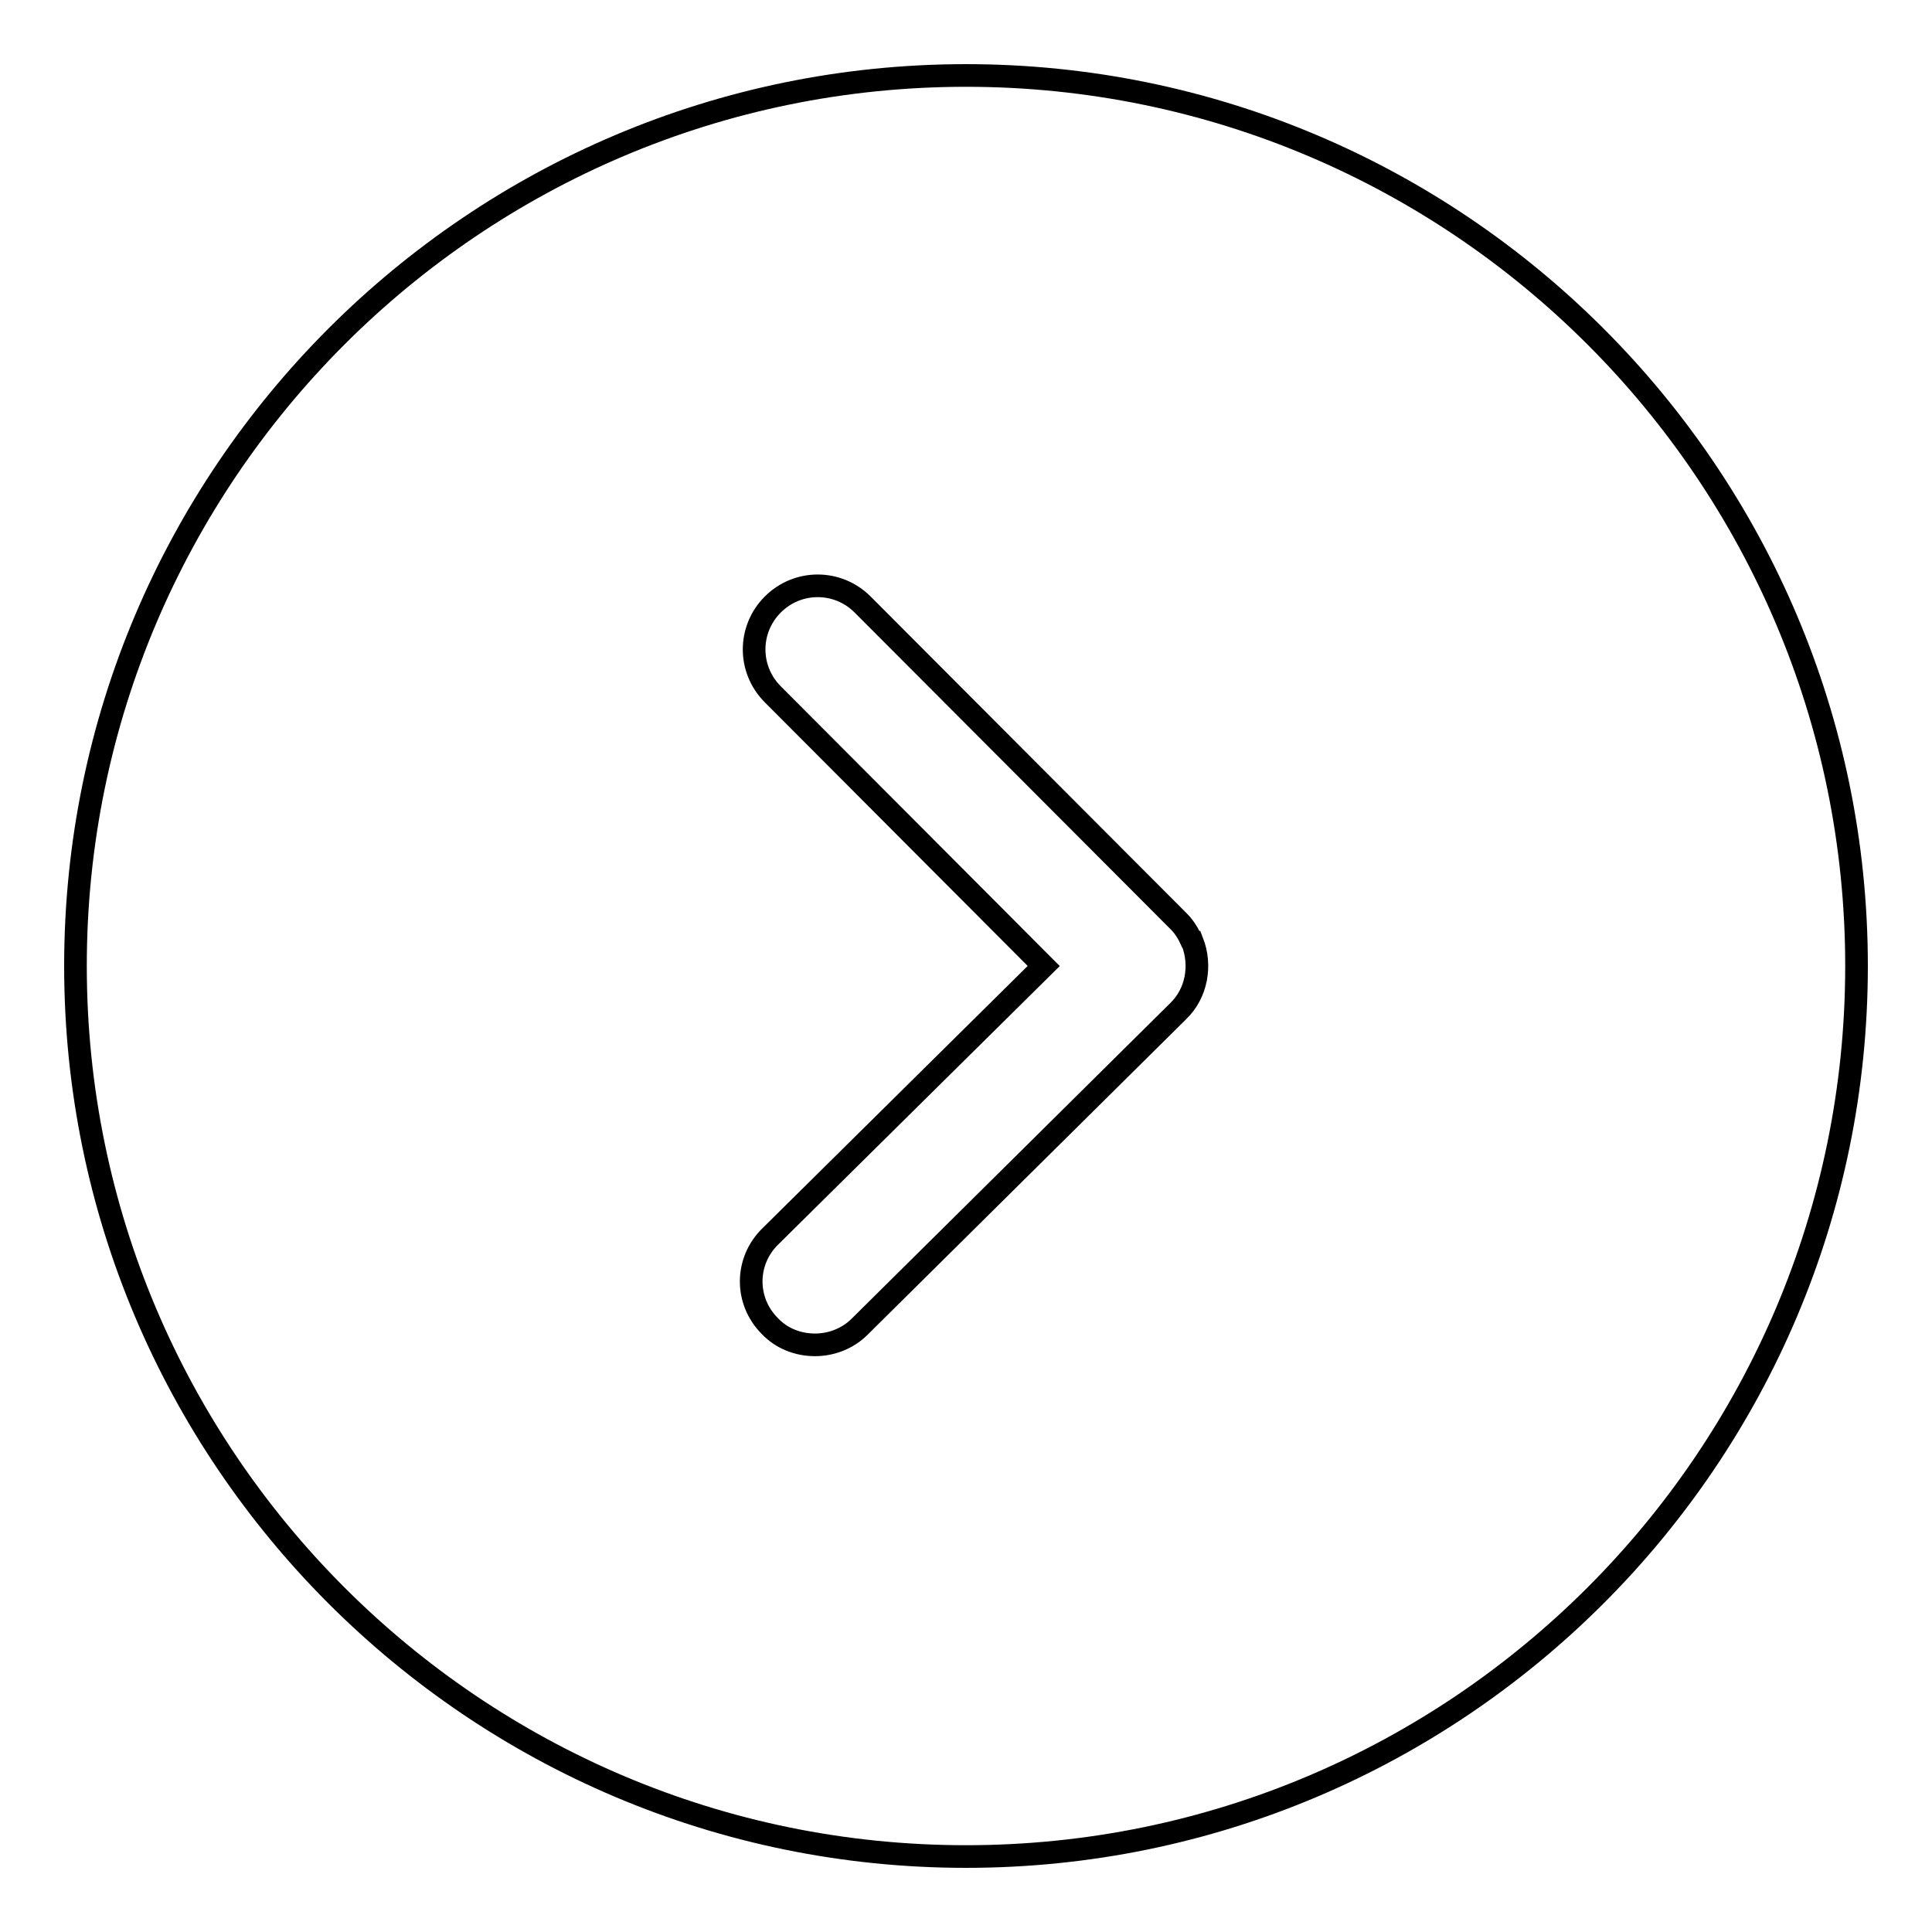 <?xml version="1.0" encoding="utf-8"?>
<!-- Svg Vector Icons : http://www.onlinewebfonts.com/icon -->
<!DOCTYPE svg PUBLIC "-//W3C//DTD SVG 1.1//EN" "http://www.w3.org/Graphics/SVG/1.1/DTD/svg11.dtd">
<svg version="1.1" xmlns="http://www.w3.org/2000/svg" xmlns:xlink="http://www.w3.org/1999/xlink" x="0px" y="0px" viewBox="0 0 256 256" enable-background="new 0 0 256 256" xml:space="preserve">
<g><g><path stroke-width="3" fill-opacity="0" stroke="#000000"  d="M128,10C62.9,10,10,62.9,10,128c0,65.1,52.9,118,118,118c65.1,0,118-52.9,118-118C246,62.9,193.1,10,128,10z M156.1,134l-42.2,41.8c-1.6,1.6-3.8,2.4-5.9,2.4c-2.2,0-4.4-0.8-6-2.5c-3.3-3.3-3.3-8.6,0.1-11.9l36.2-35.8l-35.9-36c-3.3-3.3-3.3-8.6,0-11.9c3.3-3.3,8.6-3.3,11.9,0l41.9,42c0,0,0,0,0,0c0,0,0,0,0,0c0.8,0.8,1.3,1.7,1.7,2.6c0,0,0,0.1,0.1,0.1C159.2,127.9,158.6,131.6,156.1,134z"/></g></g>
</svg>